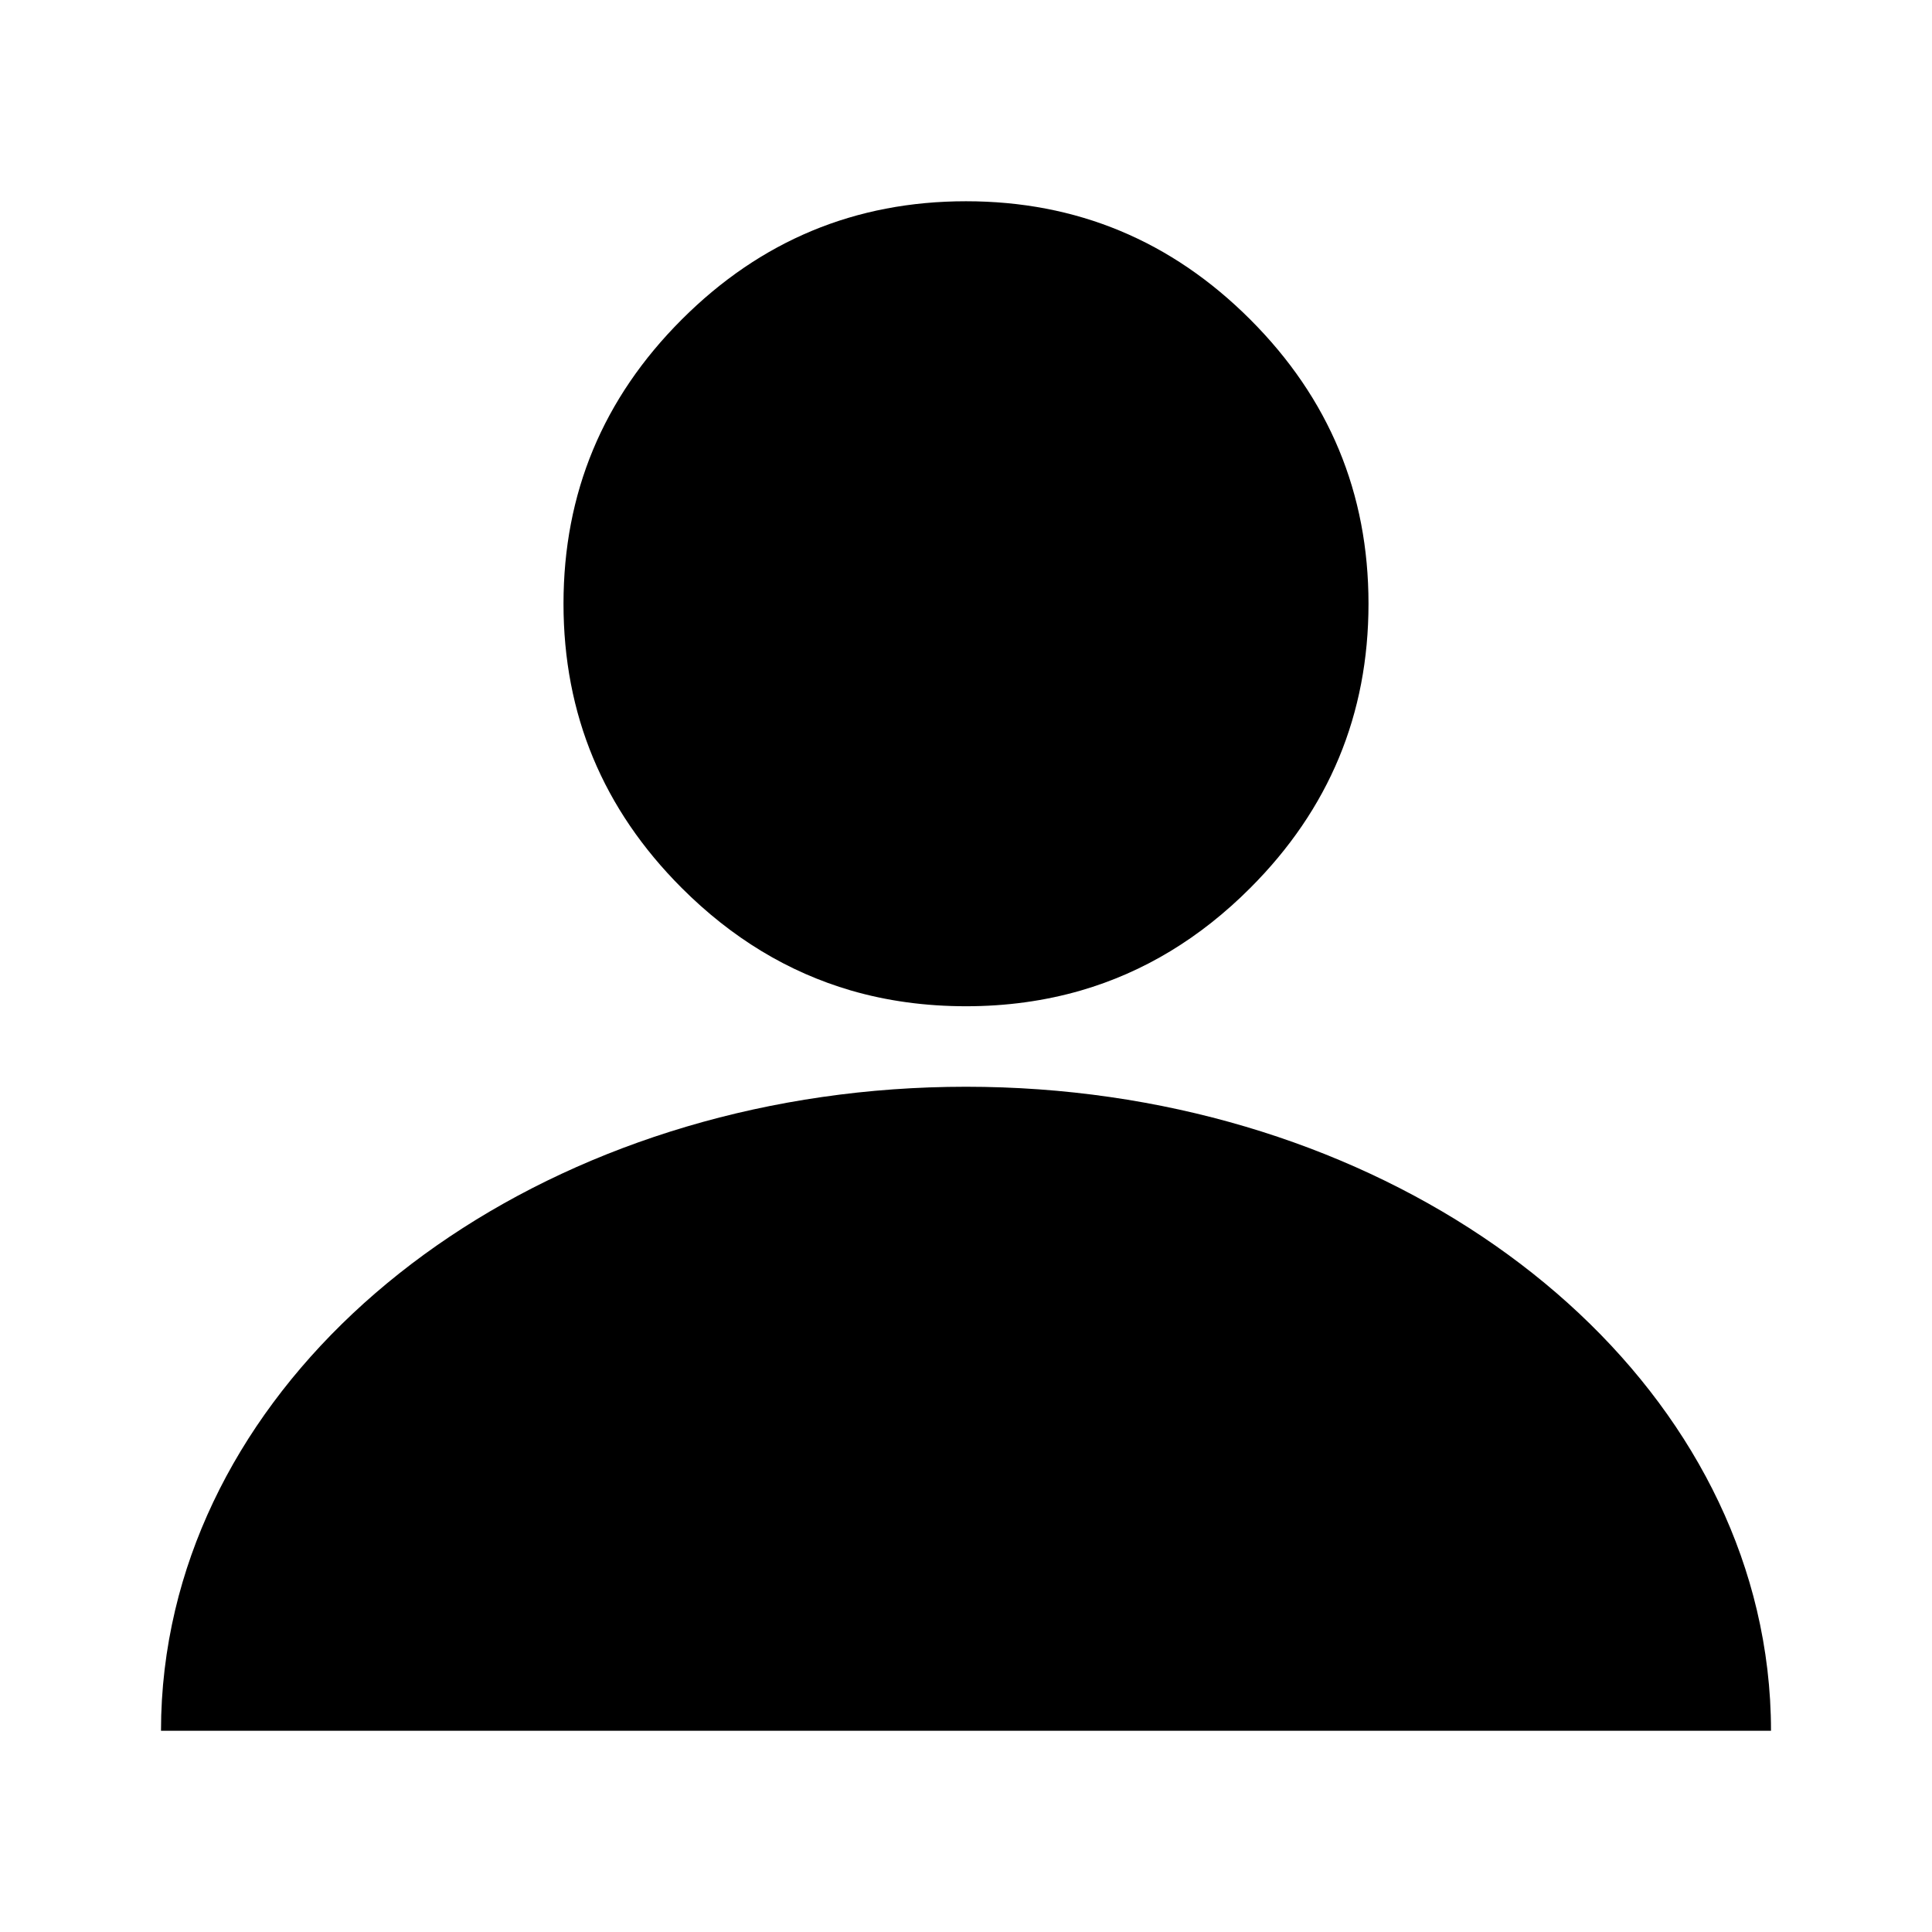 <svg width="24" height="24" viewBox="0 0 24 24" fill="none" xmlns="http://www.w3.org/2000/svg">
<path d="M12 13.5C16.882 13.5 20.947 16.299 21.824 20C21.939 20.486 22 20.987 22 21.5H2C2 20.987 2.061 20.486 2.176 20C3.053 16.299 7.118 13.5 12 13.5ZM12 2.5C13.375 2.5 14.552 2.99 15.531 3.969C16.51 4.948 17 6.125 17 7.5C17 8.875 16.51 10.052 15.531 11.031C14.91 11.653 14.209 12.077 13.428 12.304C12.979 12.434 12.503 12.5 12.001 12.5C11.498 12.5 11.02 12.435 10.57 12.304C9.79 12.076 9.09 11.652 8.469 11.031C7.49 10.052 7 8.875 7 7.5C7 6.125 7.49 4.948 8.469 3.969C9.448 2.99 10.625 2.5 12 2.5Z" fill="black"/>
</svg>
